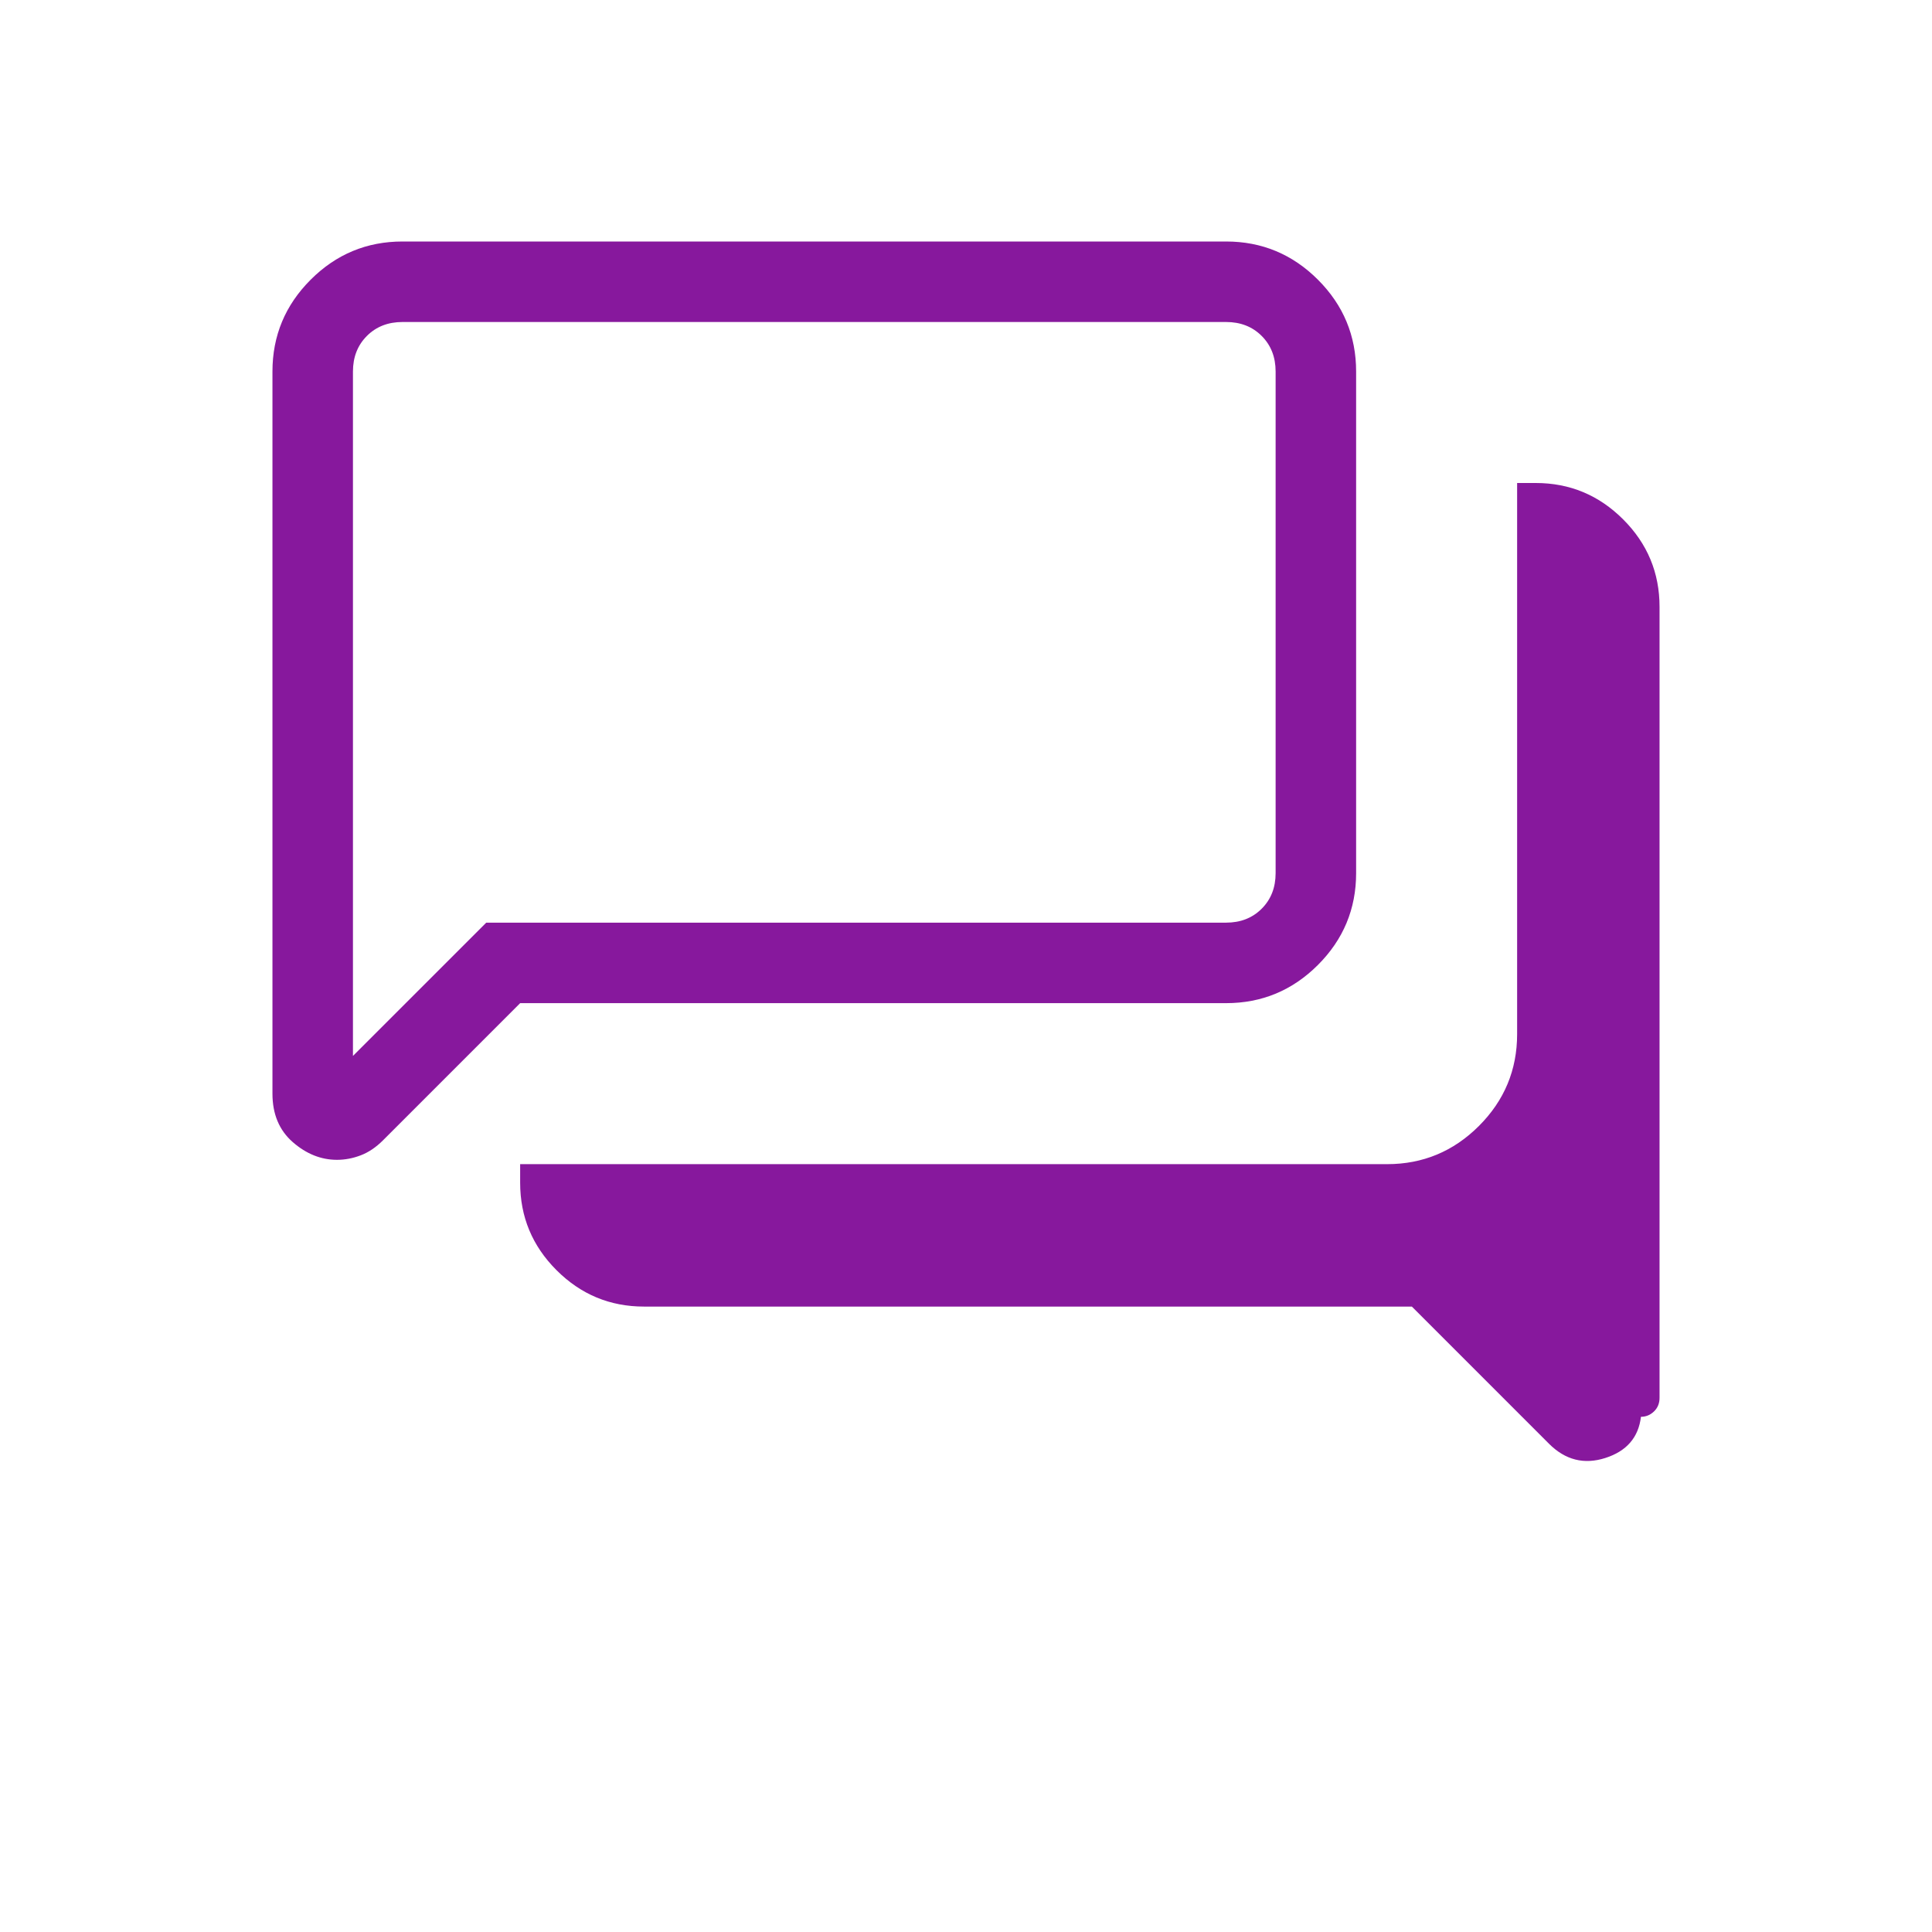 <svg xmlns="http://www.w3.org/2000/svg" height="24px" viewBox="0 -960 960 960" width="24px" fill="#87189d"><path d="M815.38-256q-1.84 15.39-17.69 20.46-15.84 5.08-28-7.07l-68.15-68.16H320q-25.38 0-43.46-18.08-18.08-18.07-18.08-43.46v-9.23h430.77q26.65 0 45.64-18.98 18.98-18.98 18.98-45.63V-720h9.23q25.38 0 43.46 18.08 18.08 18.07 18.08 43.46v393q0 4.15-2.77 6.81-2.77 2.65-6.47 2.65Zm-640-179.31 66.24-66.23h367.61q10.77 0 17.69-6.92 6.93-6.92 6.93-17.69v-249.23q0-10.77-6.93-17.7Q620-800 609.23-800H200q-10.77 0-17.69 6.92-6.93 6.93-6.93 17.7v340.07Zm-7.94 51.62q-11.9 0-21.98-8.81t-10.08-24.08v-358.8q0-26.66 18.99-45.64Q173.35-840 200-840h409.23q26.65 0 45.64 18.98 18.98 18.98 18.98 45.64v249.23q0 26.65-18.98 45.63-18.99 18.98-45.64 18.98H258.46l-68.15 68.16q-5.23 5.23-11.08 7.46-5.85 2.23-11.79 2.23Zm7.94-142.46V-800-526.15Z"/></svg>